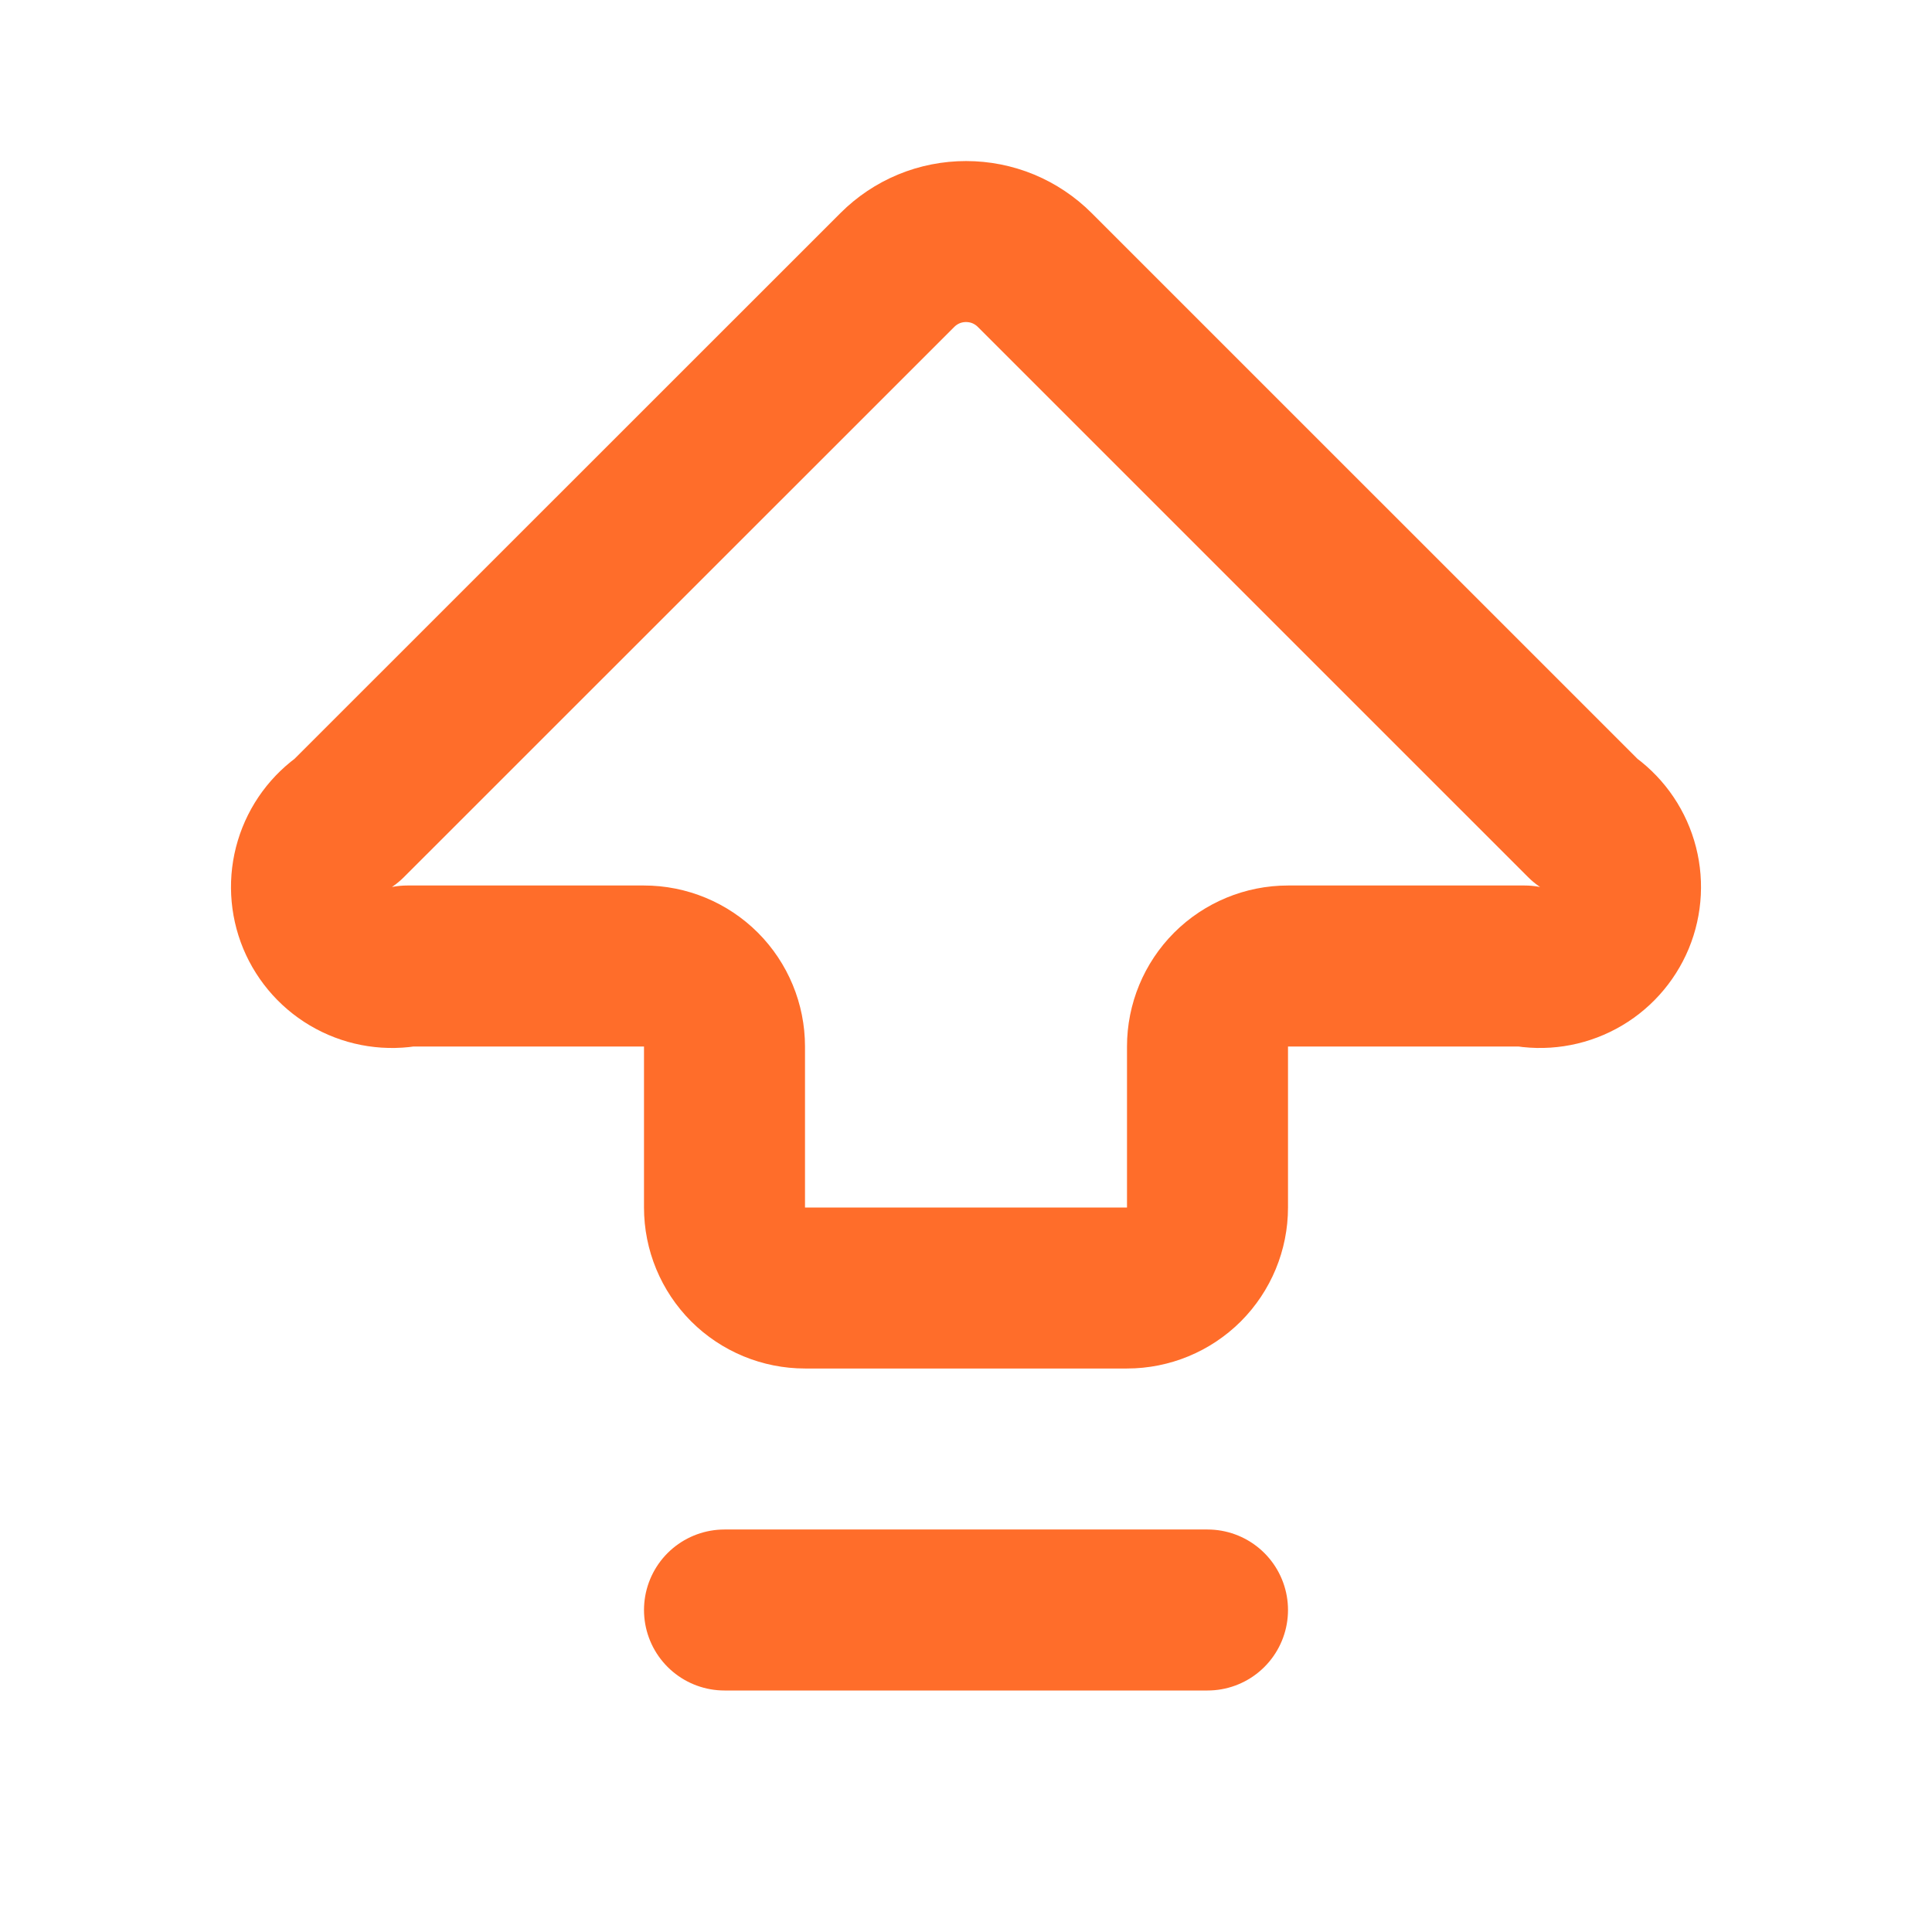 <svg width="36" height="36" viewBox="0 0 36 36" fill="none" xmlns="http://www.w3.org/2000/svg">
<path d="M13.5 30H22.5M13.5 19.5C13.5 19.102 13.342 18.721 13.061 18.439C12.779 18.158 12.398 18 12 18H7.591C7.252 18.066 6.9 18.013 6.595 17.849C6.29 17.686 6.051 17.421 5.918 17.102C5.786 16.782 5.768 16.426 5.868 16.095C5.968 15.763 6.179 15.477 6.466 15.283L16.721 5.031C16.889 4.863 17.088 4.729 17.308 4.638C17.527 4.547 17.763 4.501 18.001 4.501C18.238 4.501 18.474 4.547 18.694 4.638C18.913 4.729 19.113 4.863 19.281 5.031L29.534 15.283C29.821 15.477 30.032 15.763 30.132 16.095C30.232 16.426 30.214 16.782 30.082 17.102C29.949 17.421 29.71 17.686 29.405 17.849C29.1 18.013 28.748 18.066 28.409 18H24C23.602 18 23.221 18.158 22.939 18.439C22.658 18.721 22.5 19.102 22.5 19.5V22.5C22.5 22.898 22.342 23.279 22.061 23.561C21.779 23.842 21.398 24 21 24H15C14.602 24 14.221 23.842 13.939 23.561C13.658 23.279 13.5 22.898 13.5 22.5V19.5Z" stroke="#FF6D2A" stroke-width="3" stroke-linecap="round" stroke-linejoin="round"/>
</svg>
